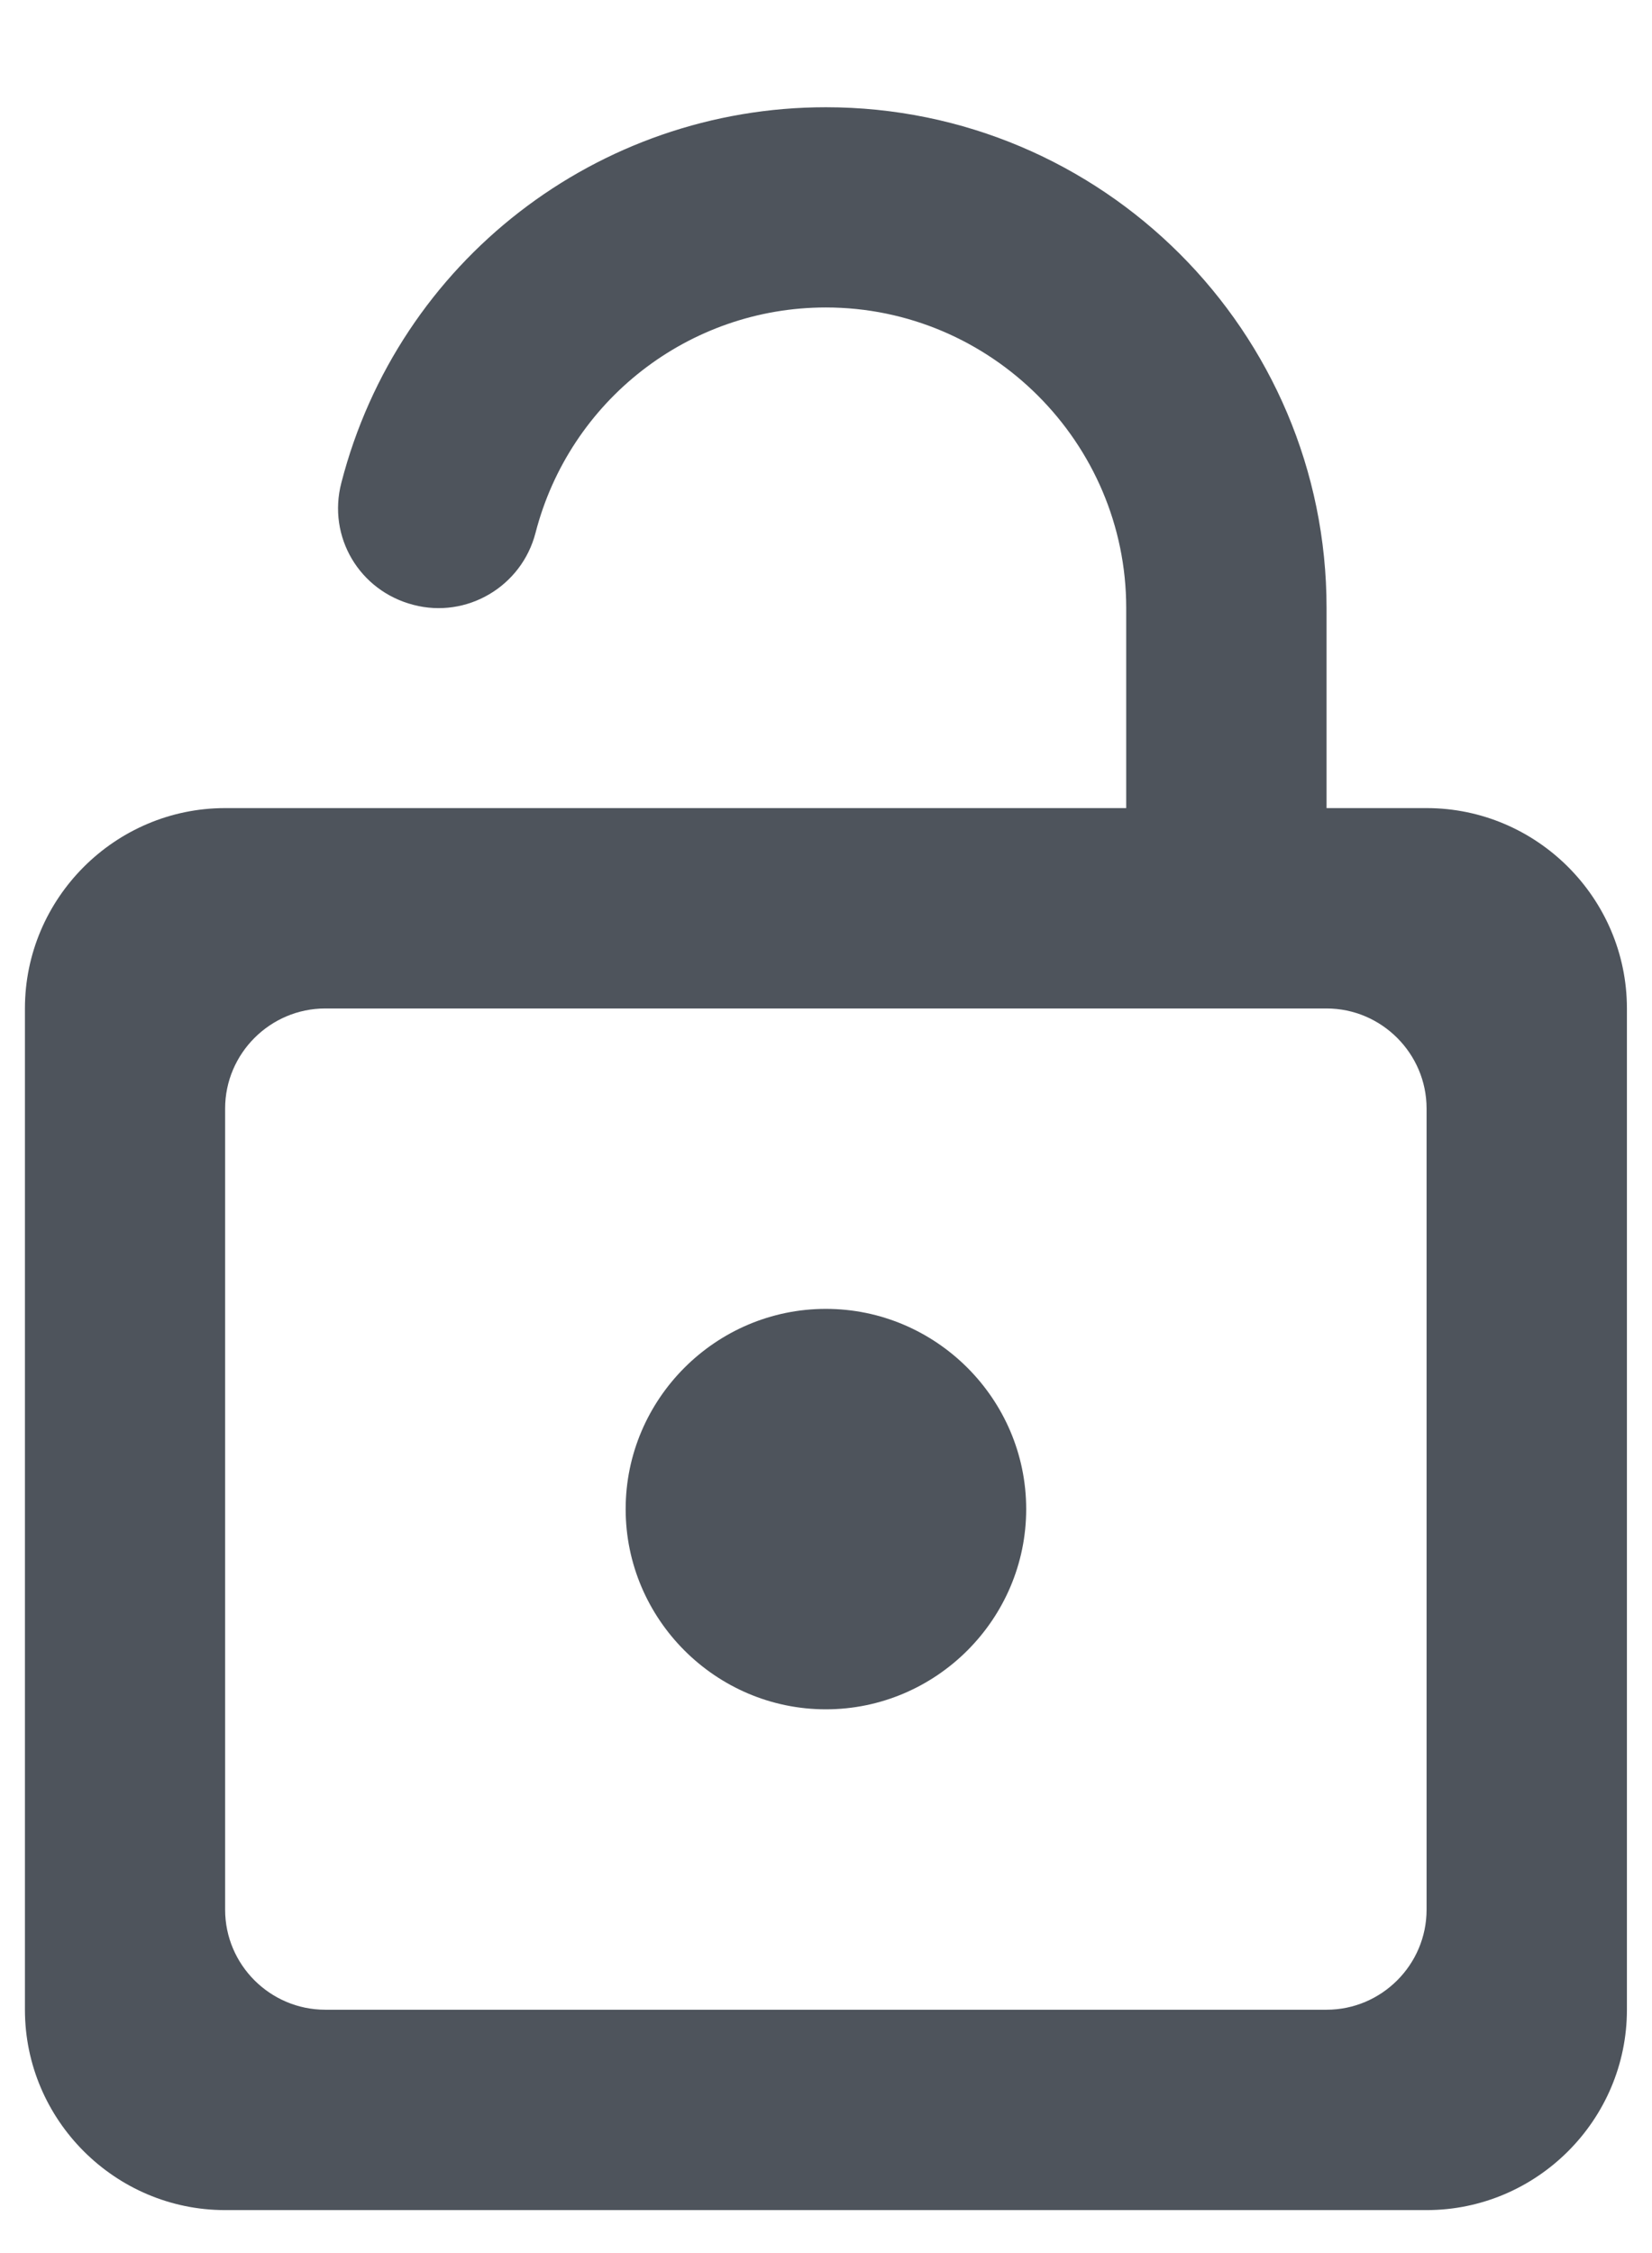 <svg width="11" height="15" viewBox="0 0 11 15" fill="none" xmlns="http://www.w3.org/2000/svg">
<path d="M5.499 8.714C4.766 8.714 4.166 9.314 4.166 10.047C4.166 10.78 4.766 11.38 5.499 11.38C6.233 11.38 6.833 10.78 6.833 10.047C6.833 9.314 6.233 8.714 5.499 8.714ZM9.499 5.38H8.833V4.047C8.833 2.207 7.339 0.714 5.499 0.714C3.979 0.714 2.653 1.74 2.273 3.214C2.179 3.574 2.393 3.934 2.753 4.027C3.106 4.12 3.473 3.907 3.566 3.547C3.793 2.667 4.586 2.047 5.499 2.047C6.599 2.047 7.499 2.947 7.499 4.047V5.38H1.499C0.766 5.38 0.166 5.98 0.166 6.714V13.38C0.166 14.114 0.766 14.714 1.499 14.714H9.499C10.233 14.714 10.833 14.114 10.833 13.38V6.714C10.833 5.98 10.233 5.38 9.499 5.38ZM9.499 12.714C9.499 13.081 9.199 13.38 8.833 13.38H2.166C1.799 13.38 1.499 13.081 1.499 12.714V7.38C1.499 7.014 1.799 6.714 2.166 6.714H8.833C9.199 6.714 9.499 7.014 9.499 7.38V12.714Z" fill="#4E545C"/>
</svg>
